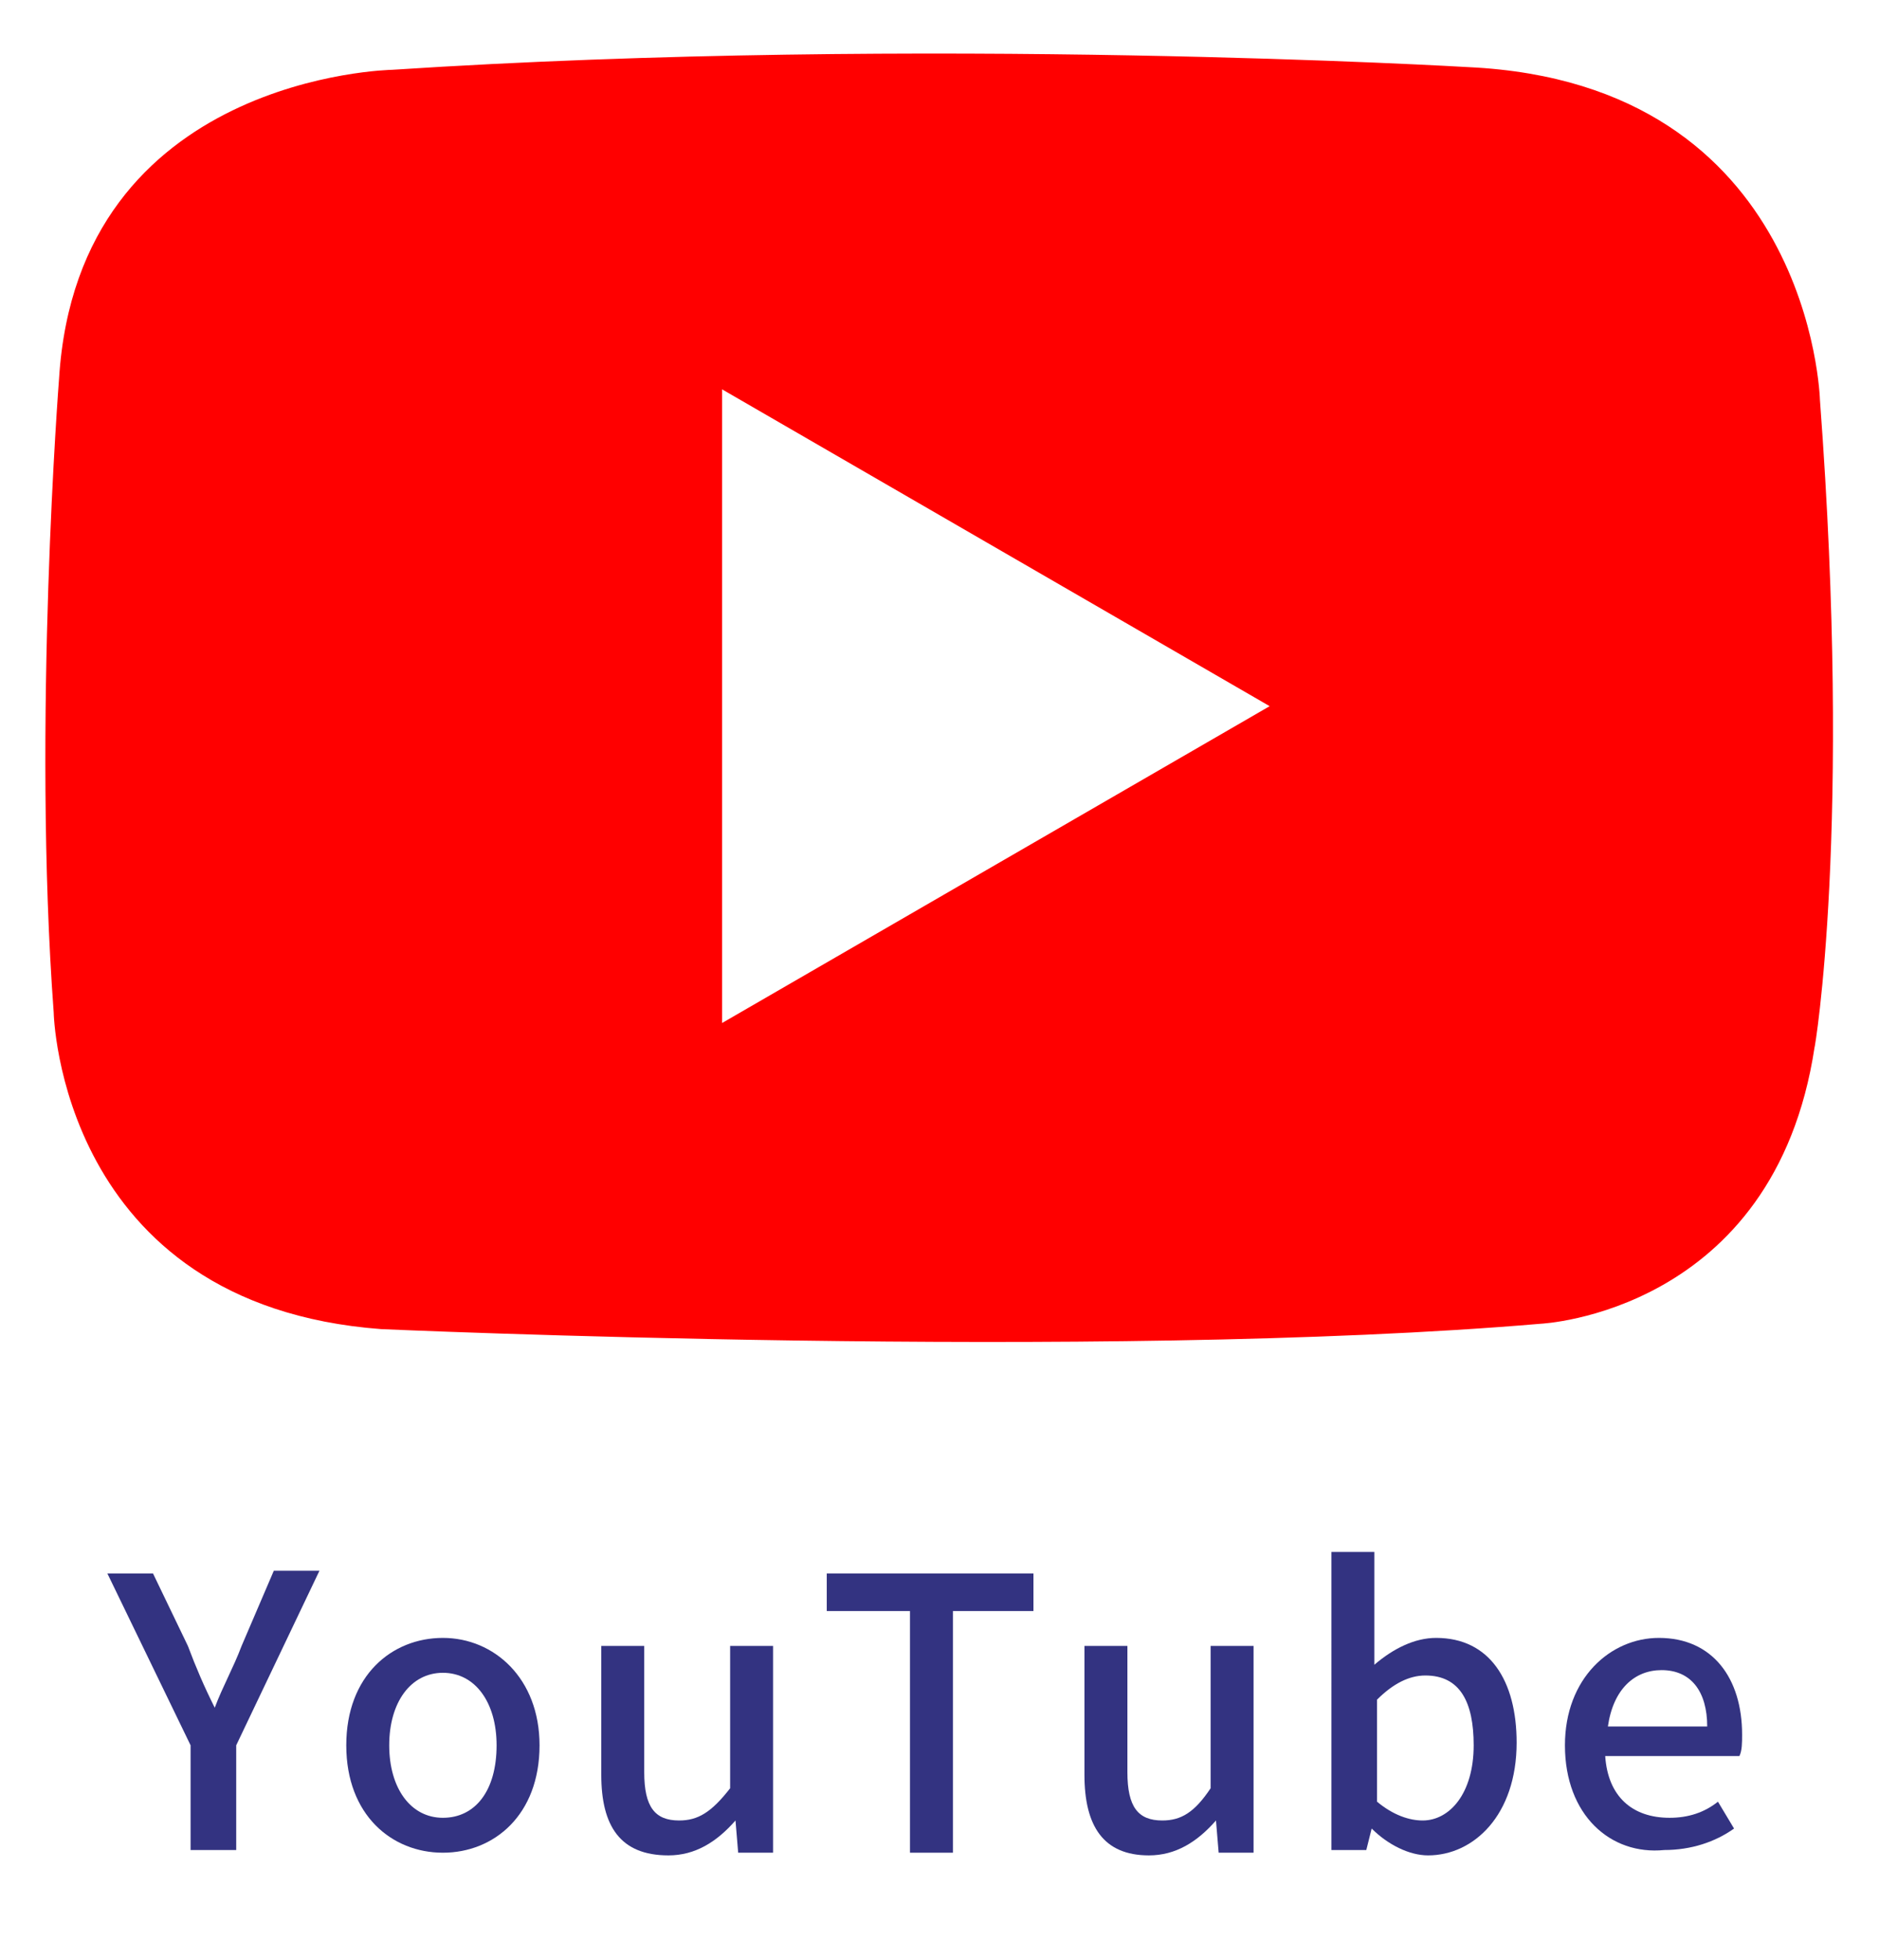 <?xml version="1.0" encoding="utf-8"?>
<!-- Generator: Adobe Illustrator 27.0.1, SVG Export Plug-In . SVG Version: 6.00 Build 0)  -->
<svg version="1.1" id="_レイヤー_2" xmlns="http://www.w3.org/2000/svg" xmlns:xlink="http://www.w3.org/1999/xlink" x="0px"
	 y="0px" viewBox="0 0 70 73" style="enable-background:new 0 0 70 73;" xml:space="preserve">
<style type="text/css">
	.st0{fill:#FF0000;}
	.st1{fill:#333381;}
</style>
<g id="Layout">
	<path class="st0" d="M67.8,14.9c0,0-0.3-11.8-13.1-12.4c0,0-20.2-1.2-40.1,0.1c0,0-11.7,0.2-12.4,11.5c0,0-1,12.8-0.2,23.6
		c0,0,0.2,10.9,12.2,11.8c0,0,26.8,1.2,43.2-0.2c0,0,8.7-0.4,10.2-10.3C67.6,39.1,69,30.9,67.8,14.9L67.8,14.9z M37.1,32.2
		l-10.2,5.9V14.5l10.2,5.9l10.2,5.9L37.1,32.2z"/>
	<g>
		<path class="st1" d="M7.1,65L4,58.6h1.7L7,61.3c0.3,0.8,0.6,1.5,1,2.3l0,0c0.3-0.8,0.7-1.5,1-2.3l1.2-2.8h1.7L8.8,65v3.9H7.1V65
			L7.1,65z"/>
		<path class="st1" d="M12.9,65c0-2.6,1.7-4,3.6-4s3.6,1.5,3.6,4c0,2.6-1.7,4-3.6,4S12.9,67.6,12.9,65z M18.5,65
			c0-1.6-0.8-2.7-2-2.7s-2,1.1-2,2.7s0.8,2.7,2,2.7S18.5,66.7,18.5,65z"/>
		<path class="st1" d="M22.4,66.1v-4.8H24V66c0,1.3,0.4,1.8,1.3,1.8c0.7,0,1.2-0.3,1.9-1.2v-5.3h1.6V69h-1.3l-0.1-1.2l0,0
			c-0.7,0.8-1.5,1.3-2.5,1.3C23.1,69.1,22.4,68,22.4,66.1L22.4,66.1z"/>
		<path class="st1" d="M33.8,60h-3v-1.4h7.7V60h-3v9h-1.6v-9H33.8z"/>
		<path class="st1" d="M40.4,66.1v-4.8H42V66c0,1.3,0.4,1.8,1.3,1.8c0.7,0,1.2-0.3,1.8-1.2v-5.3h1.6V69h-1.3l-0.1-1.2l0,0
			c-0.7,0.8-1.5,1.3-2.5,1.3C41.1,69.1,40.4,68,40.4,66.1L40.4,66.1z"/>
		<path class="st1" d="M51.1,68.1L51.1,68.1l-0.2,0.8h-1.3V57.8h1.6v3l0,1.2c0.7-0.6,1.5-1,2.3-1c2,0,3,1.6,3,3.9
			c0,2.7-1.6,4.2-3.3,4.2C52.5,69.1,51.7,68.7,51.1,68.1L51.1,68.1z M54.9,65c0-1.6-0.5-2.6-1.8-2.6c-0.6,0-1.2,0.3-1.8,0.9v3.8
			c0.6,0.5,1.2,0.7,1.7,0.7C54,67.8,54.9,66.8,54.9,65z"/>
		<path class="st1" d="M58.3,65c0-2.5,1.7-4,3.5-4c2,0,3.1,1.5,3.1,3.6c0,0.3,0,0.6-0.1,0.8h-5c0.1,1.5,1,2.3,2.4,2.3
			c0.7,0,1.3-0.2,1.8-0.6l0.6,1c-0.7,0.5-1.6,0.8-2.6,0.8C60,69.1,58.3,67.6,58.3,65z M63.6,64.3c0-1.3-0.6-2.1-1.7-2.1
			c-1,0-1.8,0.7-2,2.1H63.6z"/>
	</g>
</g>
</svg>

